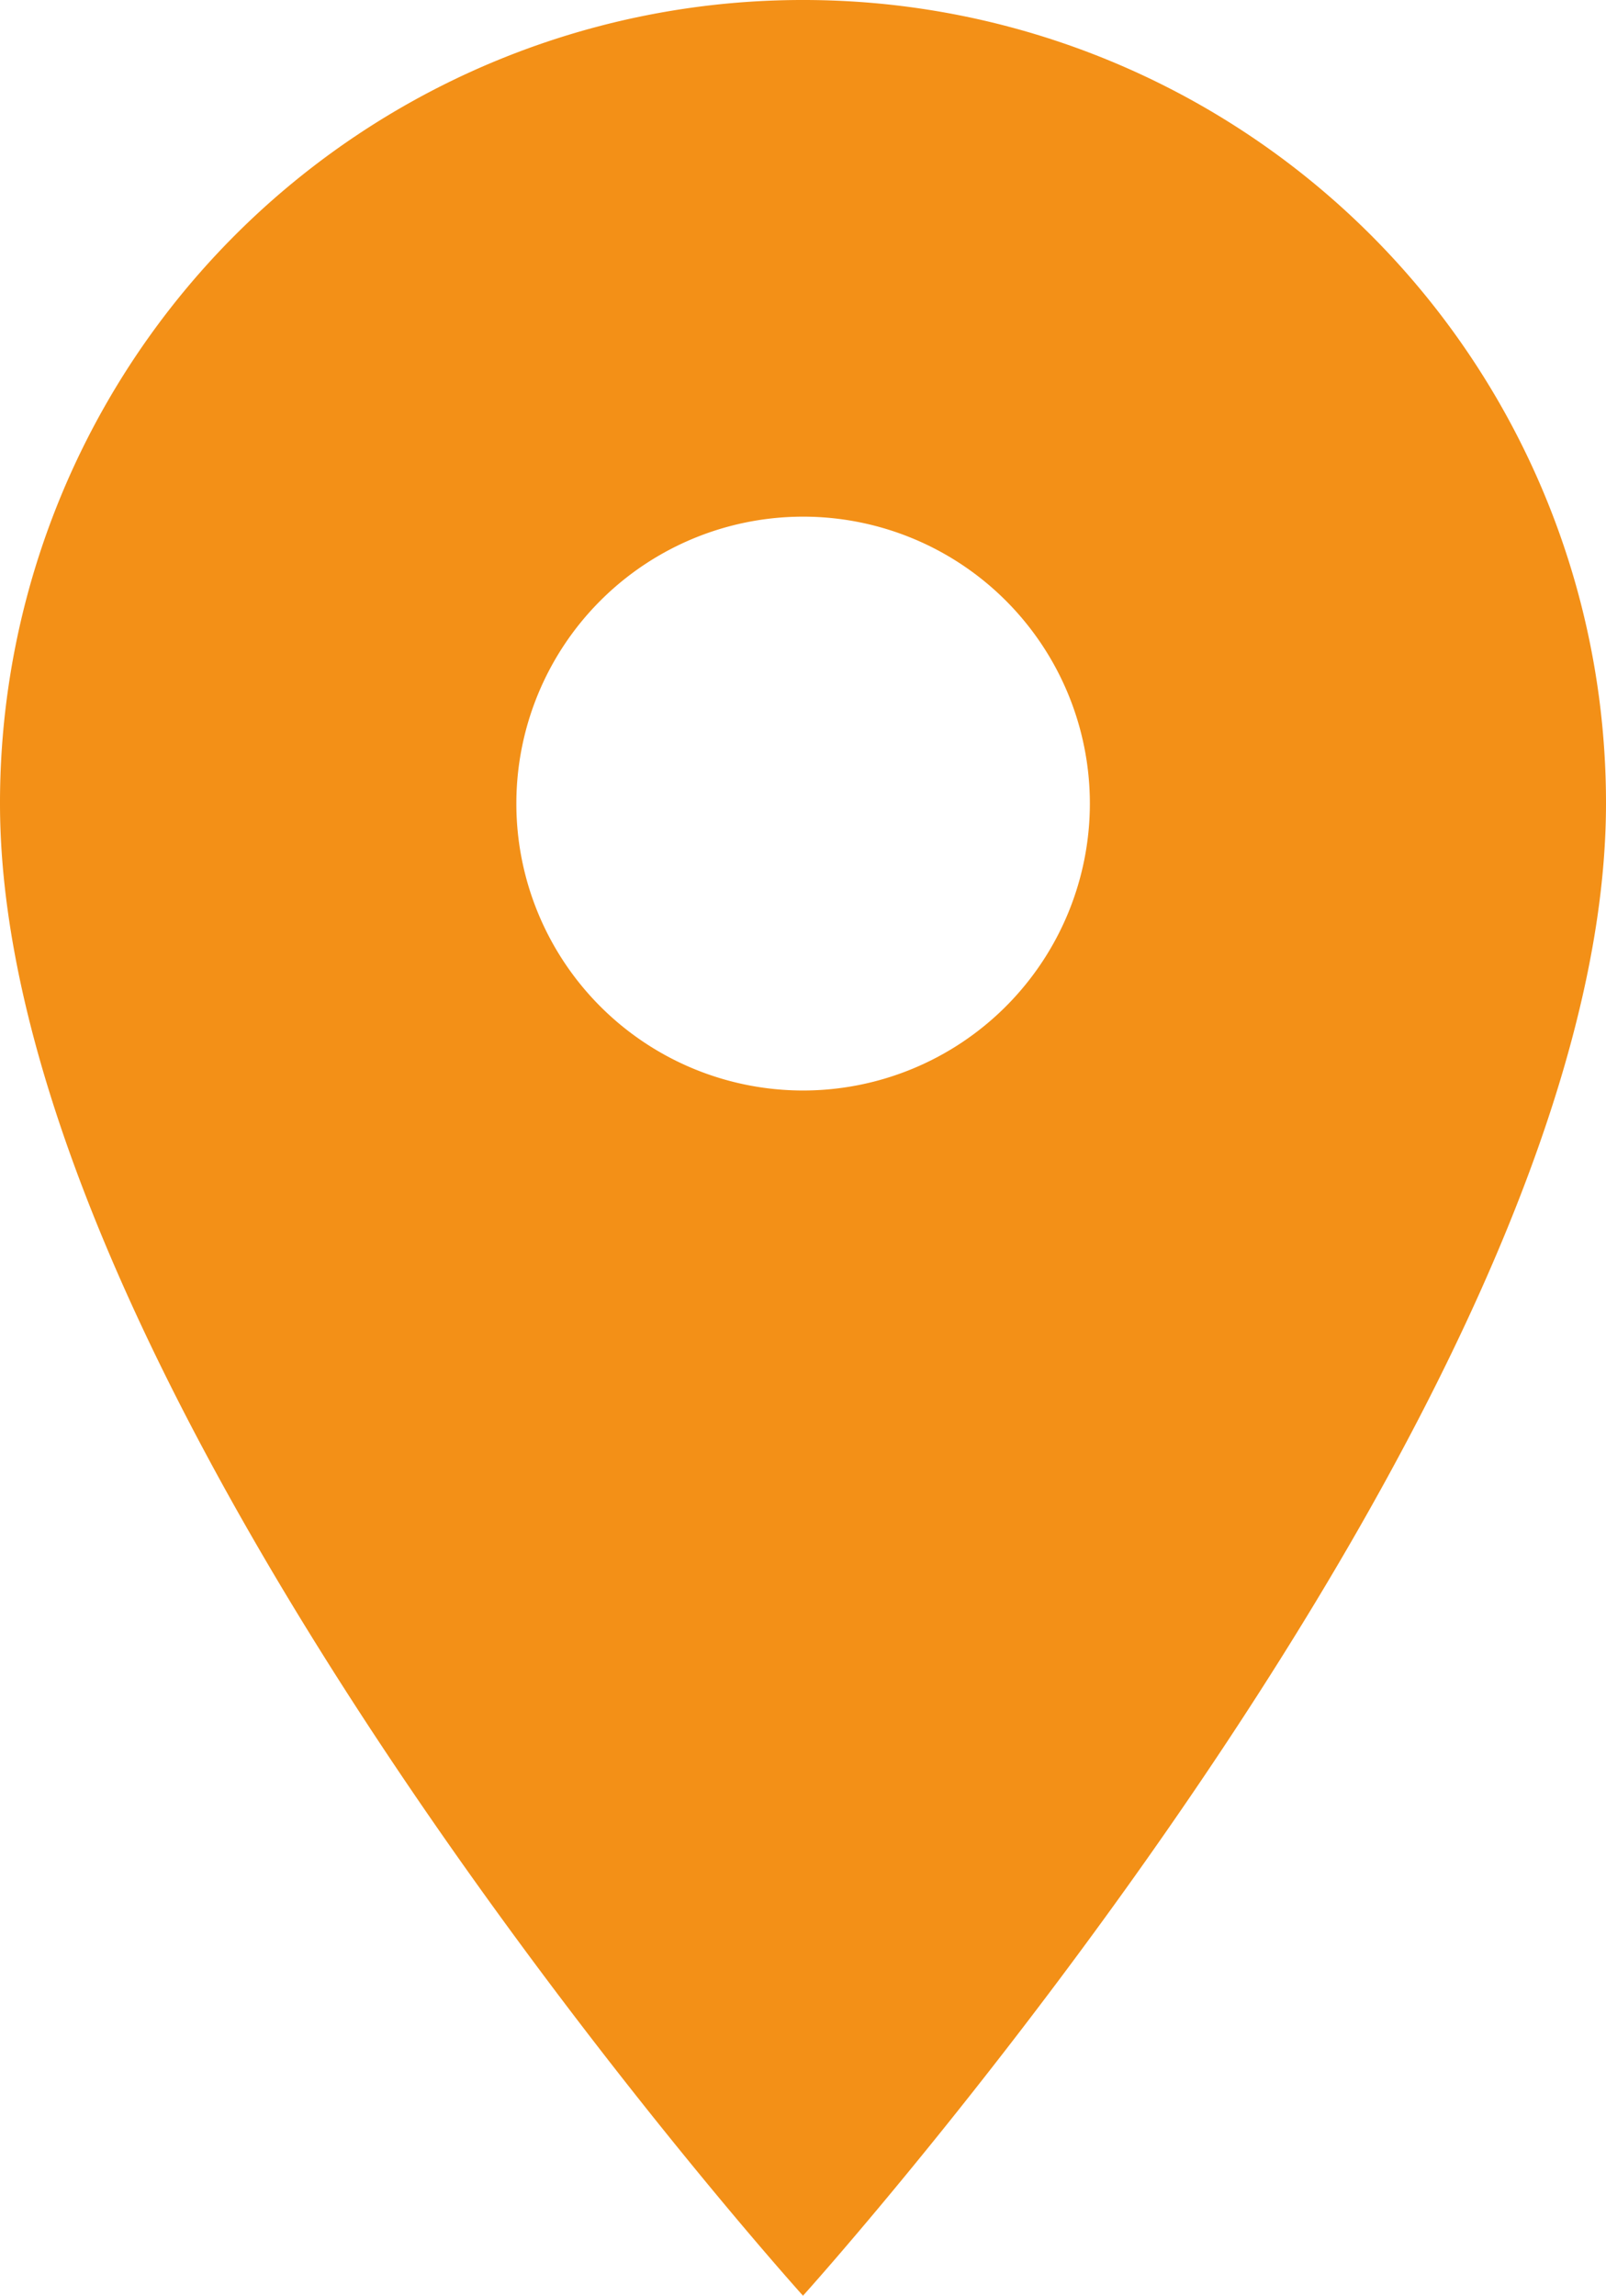 <svg xmlns="http://www.w3.org/2000/svg" width="14.5" height="20.715" viewBox="0 0 14.5 20.715">
  <path id="Icon_material-place" data-name="Icon material-place" d="M14.75,3A7.245,7.245,0,0,0,7.5,10.25c0,5.438,7.25,13.465,7.25,13.465S22,15.688,22,10.25A7.245,7.245,0,0,0,14.75,3Zm0,9.84A2.589,2.589,0,1,1,17.34,10.25,2.59,2.59,0,0,1,14.75,12.84Z" transform="translate(-7.5 -3)" fill="#f39017"/>
</svg>
